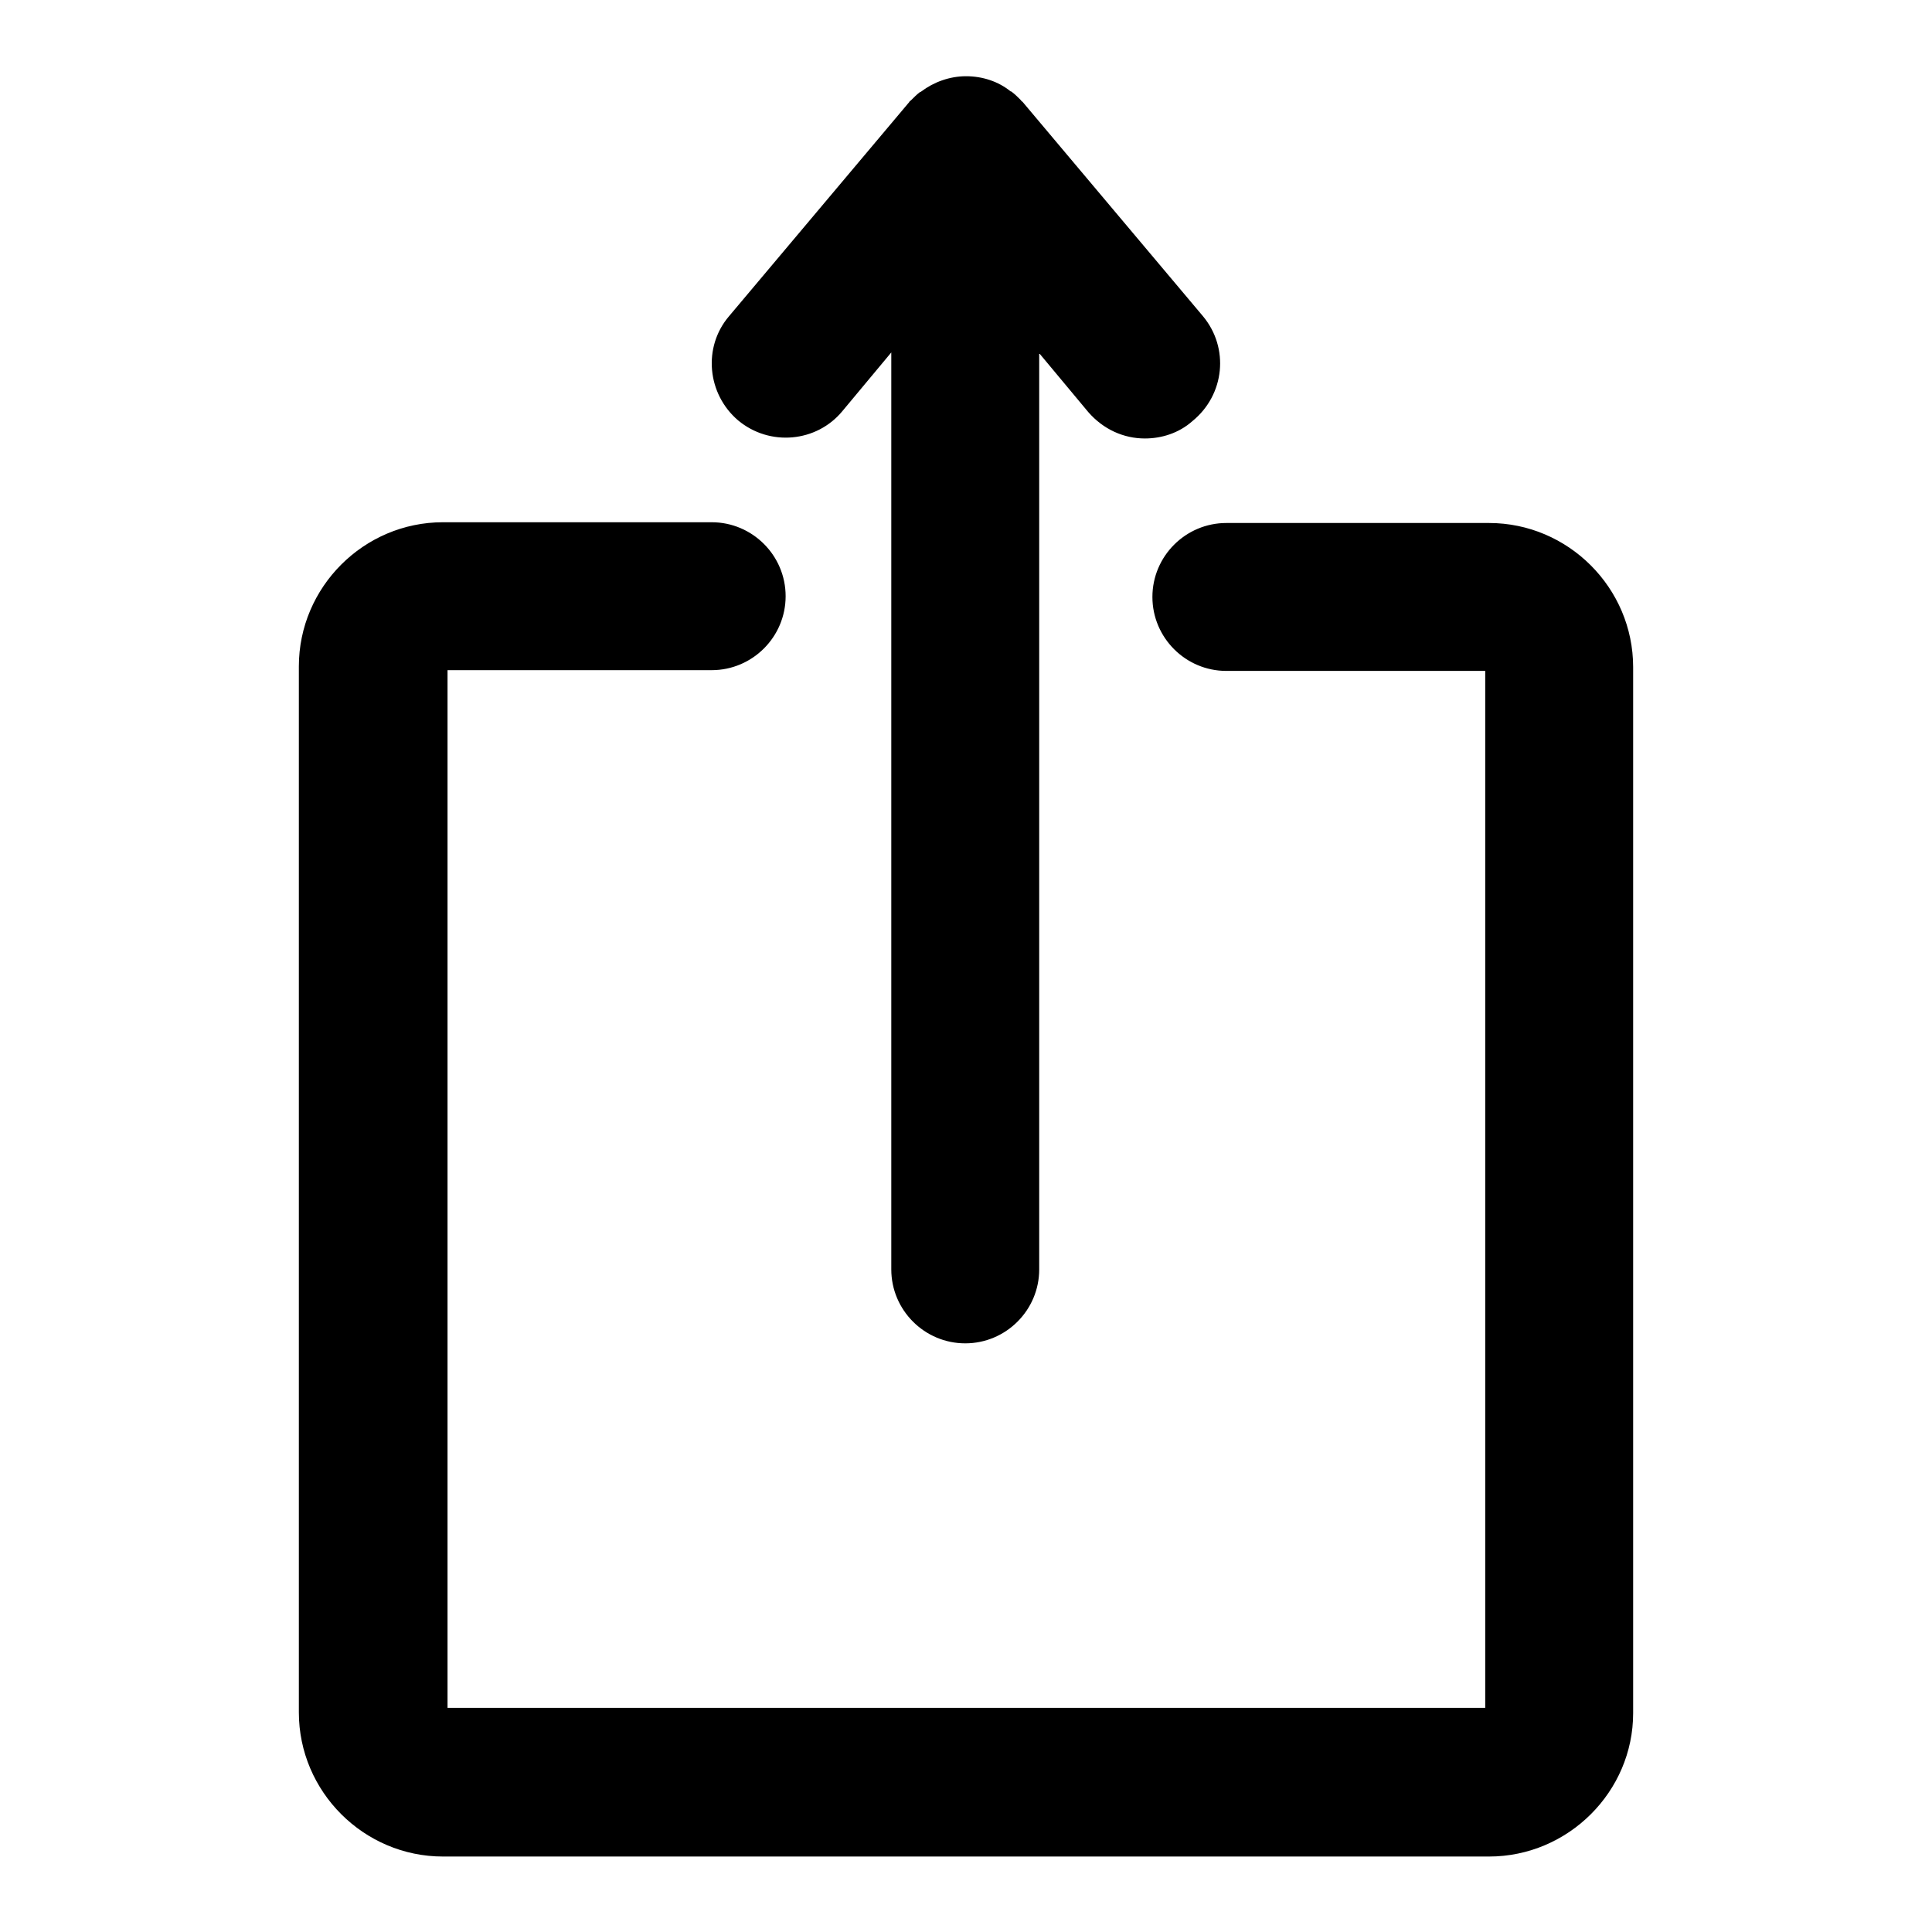 <?xml version="1.0" encoding="utf-8"?>
<!-- Svg Vector Icons : http://www.onlinewebfonts.com/icon -->
<!DOCTYPE svg PUBLIC "-//W3C//DTD SVG 1.1//EN" "http://www.w3.org/Graphics/SVG/1.1/DTD/svg11.dtd">
<svg version="1.1" xmlns="http://www.w3.org/2000/svg" xmlns:xlink="http://www.w3.org/1999/xlink" x="0px" y="0px" viewBox="0 0 256 256" enable-background="new 0 0 256 256" xml:space="preserve">
<g><g><g><g><path fill="#000000" d="M159.4,41.9l-23.9-28.4c-0.1-0.1-0.2-0.1-0.2-0.2c-0.4-0.4-0.8-0.8-1.2-1.1c0,0-0.1-0.1-0.2-0.1c-1.6-1.3-3.7-2-5.9-2c-2.2,0-4.3,0.8-5.9,2c0,0-0.1,0.1-0.2,0.1c-0.4,0.3-0.8,0.7-1.2,1.1c-0.1,0.1-0.2,0.1-0.2,0.2L96.6,41.9c-3.5,4.1-2.9,10.3,1.2,13.8c4.2,3.5,10.4,2.9,13.8-1.2l6.5-7.8v121.5c0,5.4,4.4,9.8,9.8,9.8c5.4,0,9.8-4.4,9.8-9.8V46.8l6.5,7.8c2,2.3,4.7,3.5,7.5,3.5c2.2,0,4.5-0.7,6.3-2.3C162.3,52.3,162.9,46.1,159.4,41.9z"/><g><path fill="#000000" d="M197.3,246H58.7c-10.5,0-19.1-8.6-19.1-19.1V88.3c0-10.5,8.6-19.1,19.1-19.1h35.6c5.4,0,9.8,4.4,9.8,9.8c0,5.4-4.4,9.8-9.8,9.8H59.3v137.5h137.5V88.9h-34.3c-5.4,0-9.8-4.4-9.8-9.8c0-5.4,4.4-9.8,9.8-9.8h34.8c10.5,0,19.1,8.6,19.1,19.1v138.6C216.4,237.4,207.8,246,197.3,246z"/></g></g></g><g></g><g></g><g></g><g></g><g></g><g></g><g></g><g></g><g></g><g></g><g></g><g></g><g></g><g></g><g></g></g></g>
</svg>
